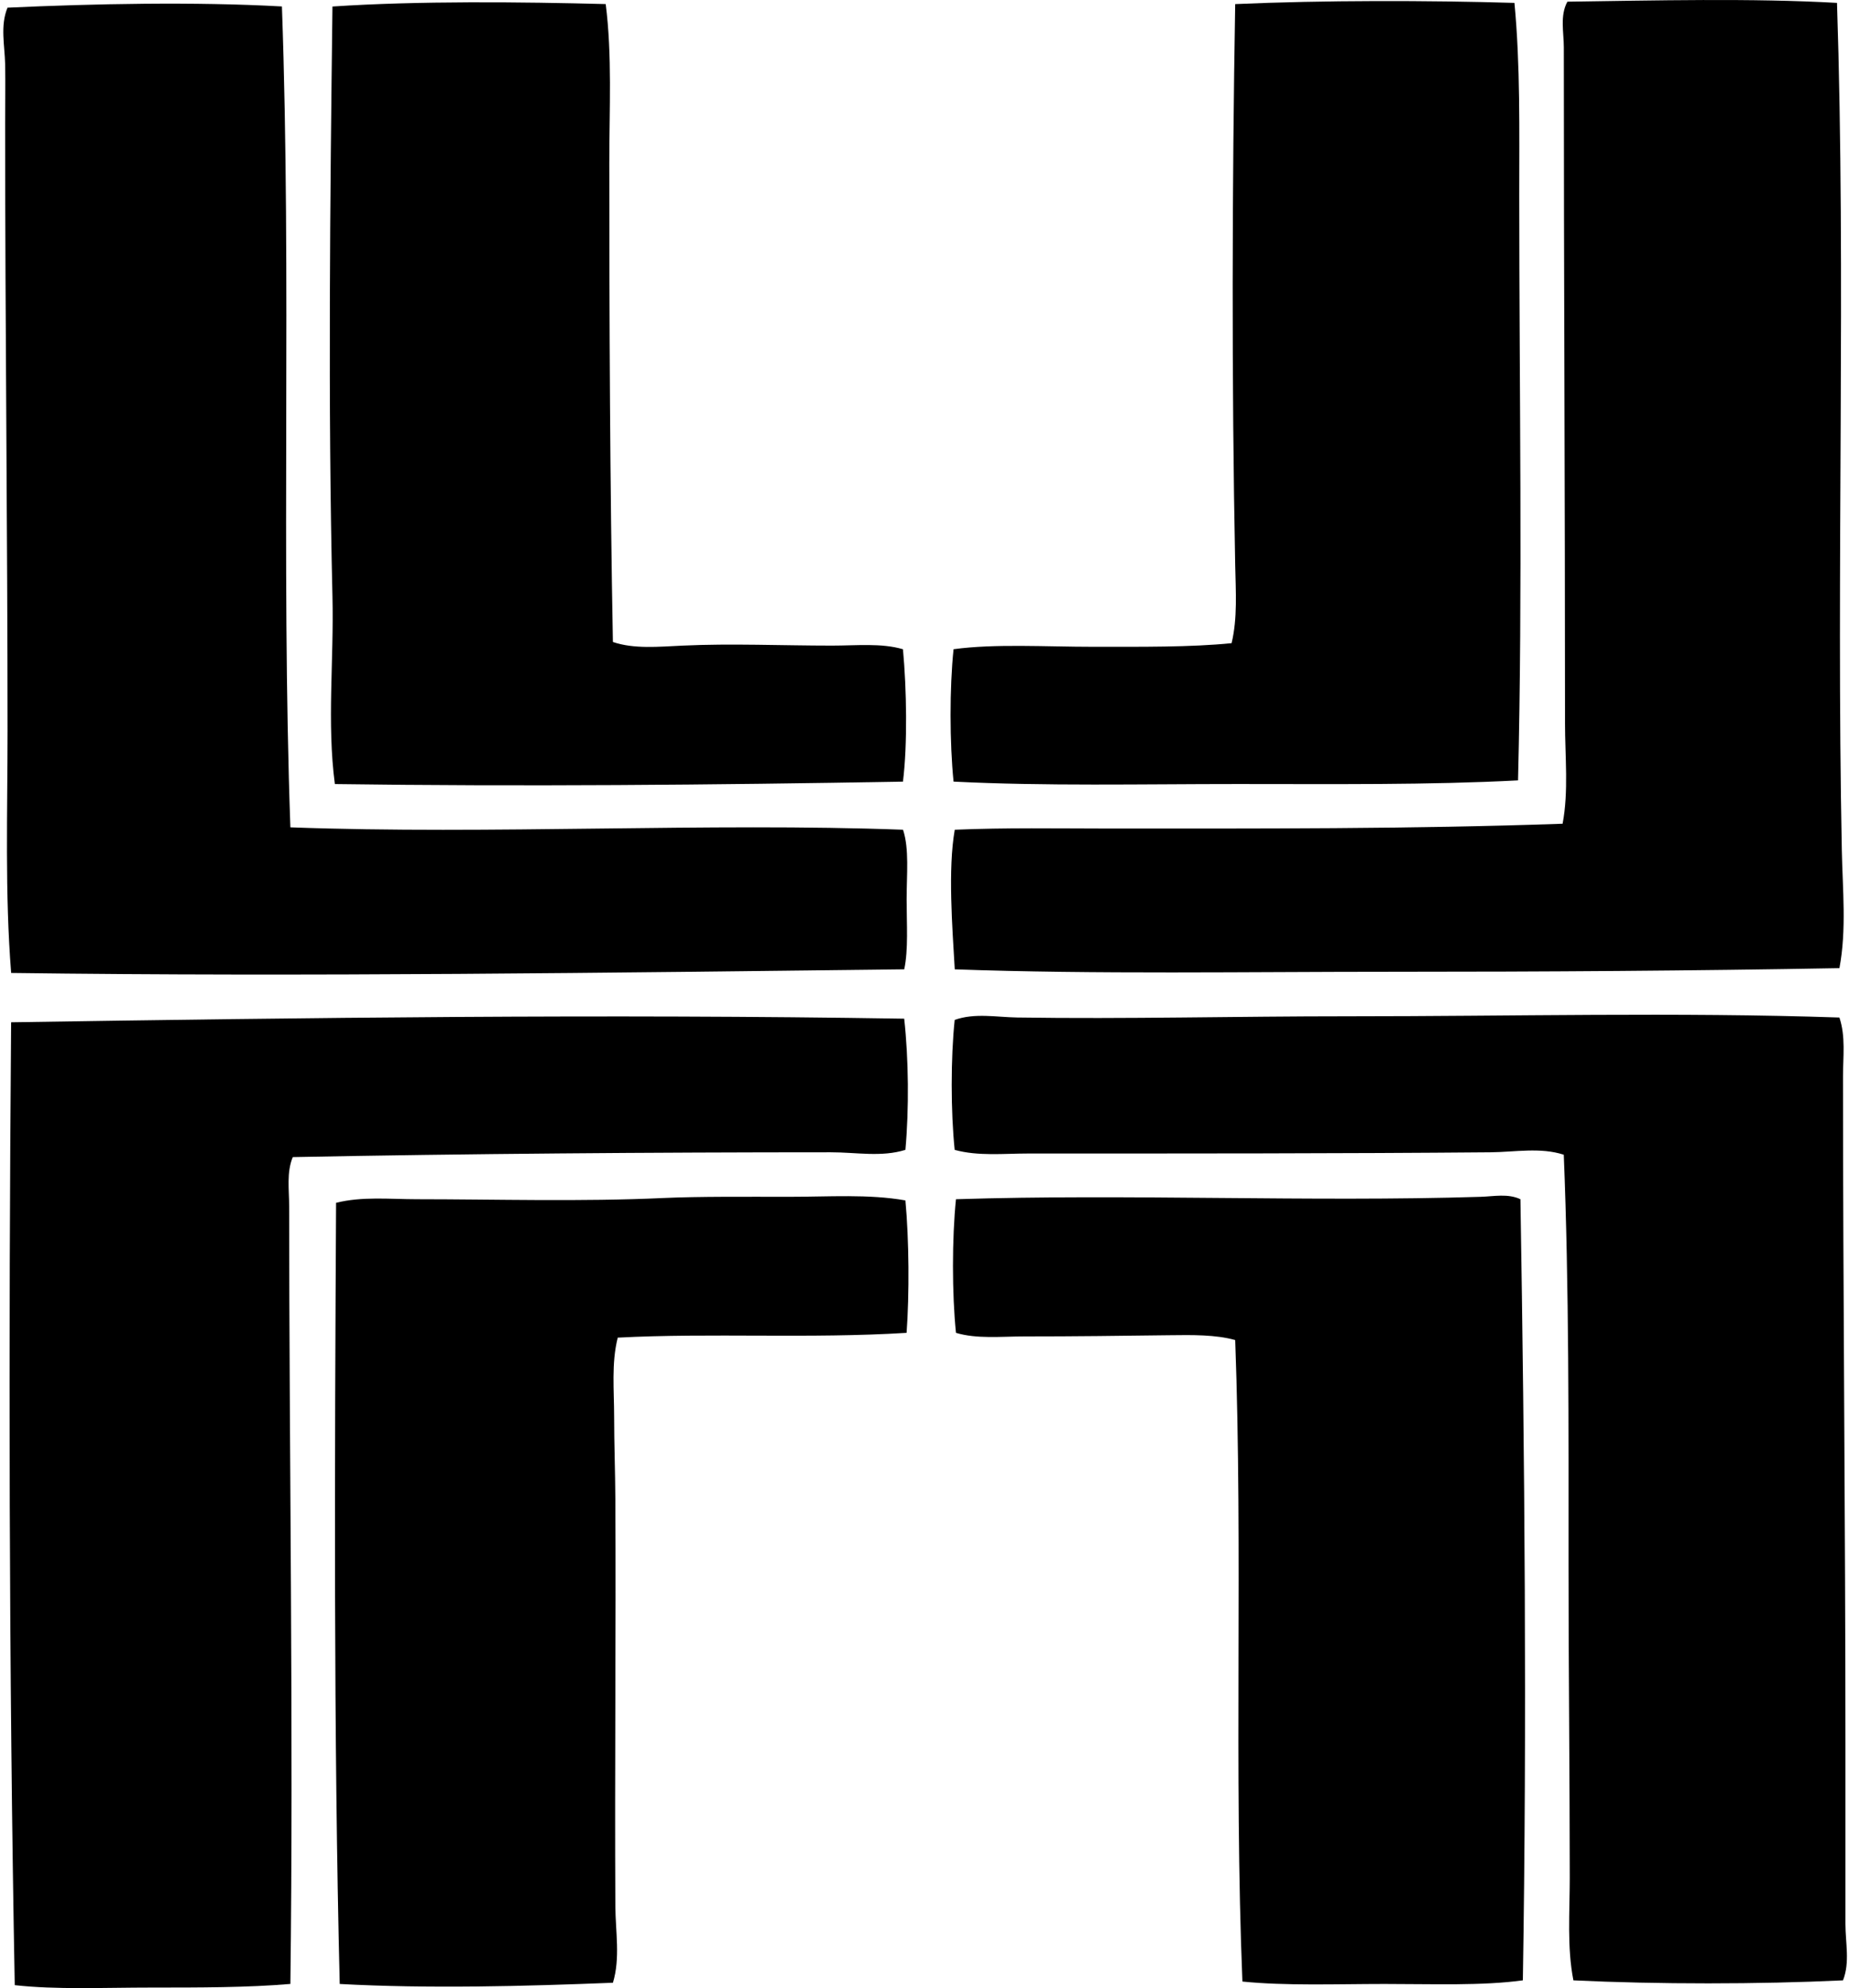 <svg xmlns="http://www.w3.org/2000/svg" width="186" height="200" fill="none" viewBox="0 0 186 200">
  <path fill="#000" fill-rule="evenodd" d="M152.345.29c.598 6.294.484 12.865.484 19.371 0 19.688.347 39.605-.122 58.844-9.011.472-18.504.363-28.21.365-9.639 0-19.464.22-28.574-.243-.393-3.896-.408-9.424 0-13.318 4.203-.568 9.219-.243 14.045-.243 4.89-.003 9.731.053 13.924-.363.605-2.523.415-5.219.362-7.871-.362-18.385-.311-38.184 0-56.42 8.86-.393 19.386-.38 28.091-.121Z" clip-rule="evenodd"/>
  <path fill="#000" fill-rule="evenodd" d="M184.793.291c.912 27.7-.086 56.486.484 85.235.079 3.975.489 7.99-.24 11.867-14.639.268-29.751.367-44.799.365-14.763-.003-30.1.263-44.194-.244-.245-4.24-.701-10.05 0-14.045 5.164-.22 10.306-.122 15.497-.12 14.743 0 30.465.054 45.648-.483.618-3.286.243-6.721.243-10.172 0-22.846-.121-44.844-.121-67.926 0-1.523-.406-3.21.362-4.599 8.717-.121 18.6-.364 27.12.122ZM60.93.41c.657 5.153.363 10.57.363 15.983 0 15.698.066 32.461.362 48.189 2.108.722 4.568.479 7.023.365 4.831-.23 10.03 0 15.013 0 2.468 0 4.978-.274 7.142.365.37 4.048.464 9.535 0 13.318-19.082.334-38.564.502-57.147.243-.813-6.161-.088-12.457-.243-18.89-.459-19.096-.238-39.939 0-59.327C42.075.078 52.474.192 60.931.41Z" clip-rule="evenodd"/>
  <path fill="#000" fill-rule="evenodd" d="M28.36.65c.981 27.369-.103 55.776.85 82.578 20.11.74 42.073-.49 61.628.24.641 1.918.365 4.49.365 7.023 0 2.447.187 5.021-.243 7.02-29.482.342-60.078.758-89.839.365C.485 89.88.76 81.715.76 73.54c0-19.875-.243-40.206-.243-61.145 0-1.986.038-3.98 0-5.933C.478 4.577.004 2.586.756.772 9.437.372 19.599.164 28.362.65Zm156.674 101.709c.641 1.905.362 3.947.362 5.933 0 22.001.244 45.073.244 67.195v18.04c0 1.928.468 3.882-.244 5.691-8.479.402-18.641.405-27.12 0-.651-3.334-.365-6.853-.365-10.289 0-10.103-.122-20.792-.122-31.359 0-14.037.056-28.174-.483-41.409-2.354-.765-4.91-.263-7.388-.243-14.899.129-31.088.122-46.494.122-2.46 0-5.044.283-7.387-.365-.398-3.818-.403-9.26 0-13.075 2.011-.722 4.215-.274 6.295-.243 10.932.167 22.041-.125 33.297-.122 16.334.005 33.153-.428 49.405.124Zm-94.077.118c.451 4.079.497 9.062.122 13.196-2.402.753-4.963.241-7.507.244-17.975.002-36.9.144-54.122.484-.638 1.547-.362 3.288-.362 4.963 0 24.369.44 53.032.122 78.214-4.28.368-9.156.365-13.924.365-4.809 0-9.68.226-13.802-.243-.593-31.736-.626-64.734-.365-96.861 29.565-.461 59.74-.849 89.838-.362Z" clip-rule="evenodd"/>
  <path fill="#000" fill-rule="evenodd" d="M152.948 120.639c.423 25.915.664 52.812.243 78.577-4.051.56-9.034.365-13.924.365-4.897.003-9.923.198-14.286-.243-.864-21.205.056-43.302-.727-64.534-1.971-.548-4.291-.515-6.658-.484-4.6.058-9.619.124-14.529.121-2.364 0-4.818.271-6.901-.362-.403-3.929-.403-9.513 0-13.44 17.283-.555 35.61.294 52.789-.243 1.323-.041 2.734-.35 3.993.243Zm-61.869.119c.375 3.98.403 9.475.121 13.321-9.662.605-19.725-.008-29.058.484-.651 2.576-.362 5.302-.362 7.99 0 2.706.106 5.472.121 8.234.071 13.27-.073 27.48 0 40.923.013 2.617.512 5.262-.243 7.749-8.898.353-18.487.613-27.485.122-.619-25.233-.505-52.729-.365-78.58 2.61-.658 5.373-.365 8.112-.362 7.861 0 16.515.263 24.82-.122 3.577-.164 8.495-.121 12.591-.121 4.094.002 8.036-.292 11.748.362Z" clip-rule="evenodd"/>
</svg>
